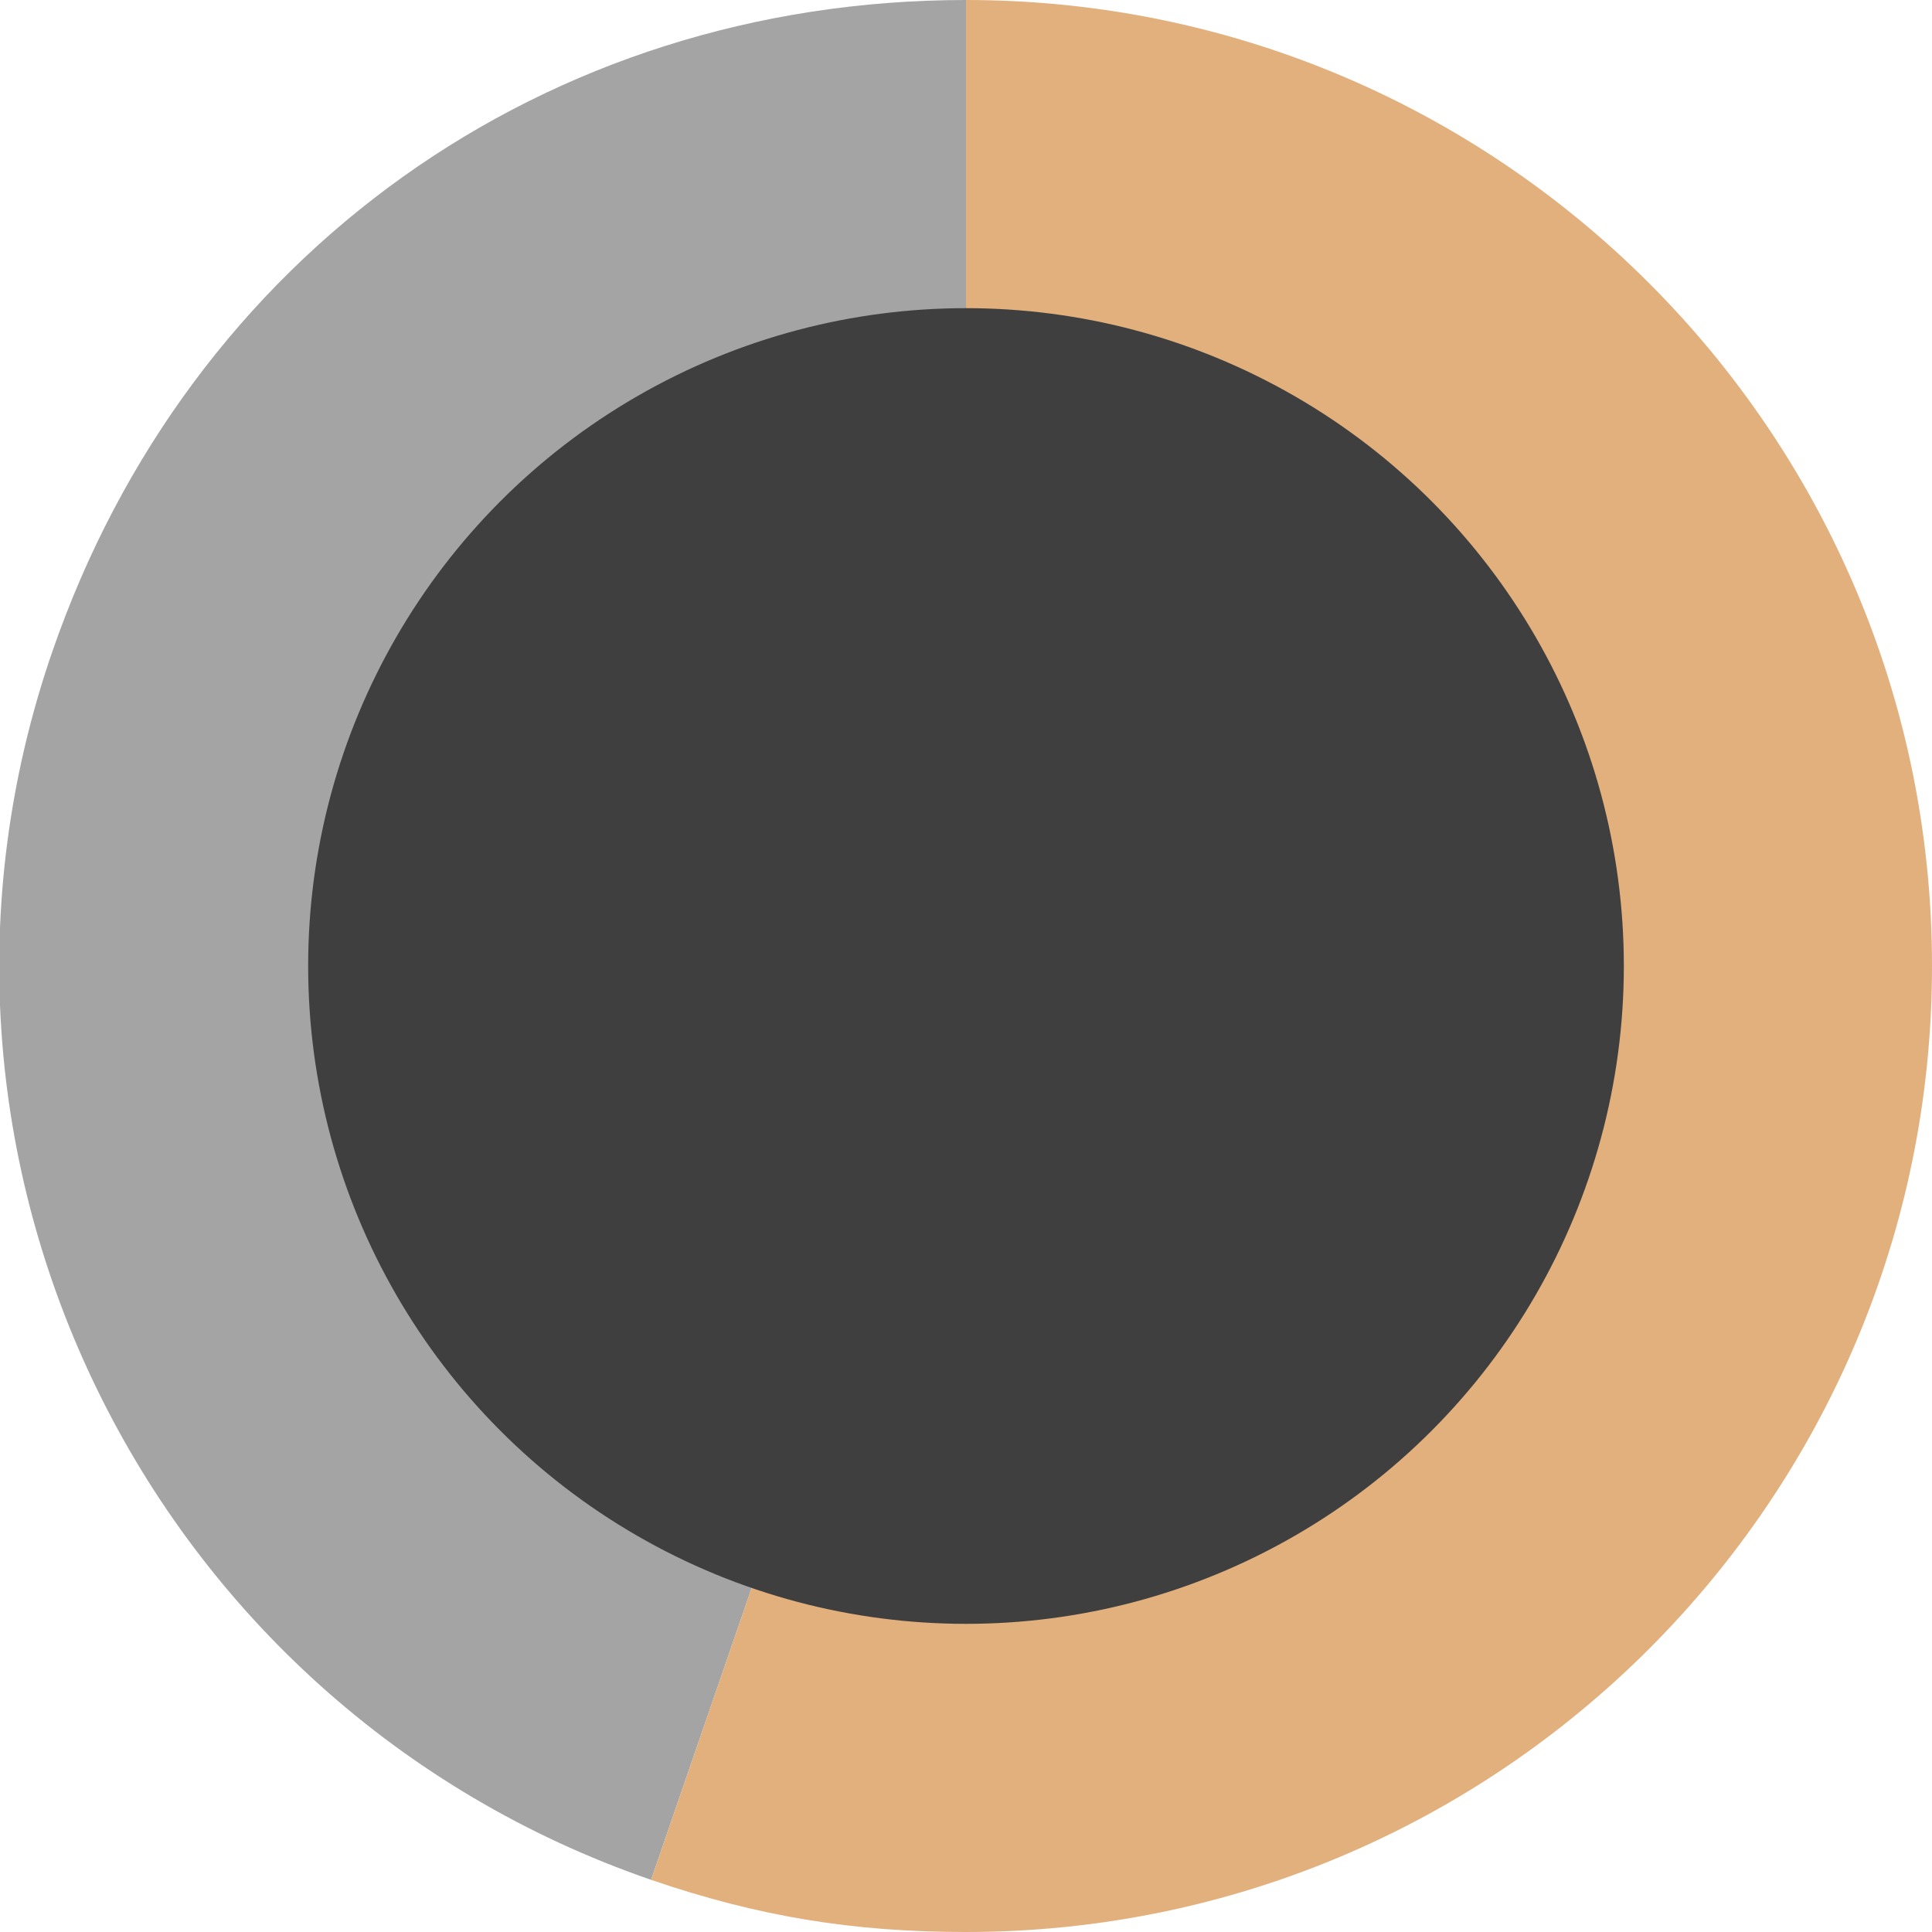 <?xml version="1.0" encoding="UTF-8"?> <!-- Generator: Adobe Illustrator 26.3.1, SVG Export Plug-In . SVG Version: 6.00 Build 0) --> <svg xmlns="http://www.w3.org/2000/svg" xmlns:xlink="http://www.w3.org/1999/xlink" id="Layer_1" x="0px" y="0px" viewBox="0 0 200 200" style="enable-background:new 0 0 200 200;" xml:space="preserve"> <style type="text/css"> .st0{fill:#A4A4A4;} .st1{fill:#E2B07C;} .st2{fill:#403F3F;} </style> <g> <path class="st0" d="M100,100l-32.6,94.6c-52.2-18-80-74.9-62-127.1C19.6,26.3,56.5,0,100,0V100z"></path> <path class="st1" d="M100,100V0c55.2,0,100,44.8,100,100s-44.8,100-100,100c-11.7,0-21.5-1.6-32.6-5.4L100,100z"></path> </g> <circle class="st2" cx="100" cy="100" r="68.1"></circle> </svg> 